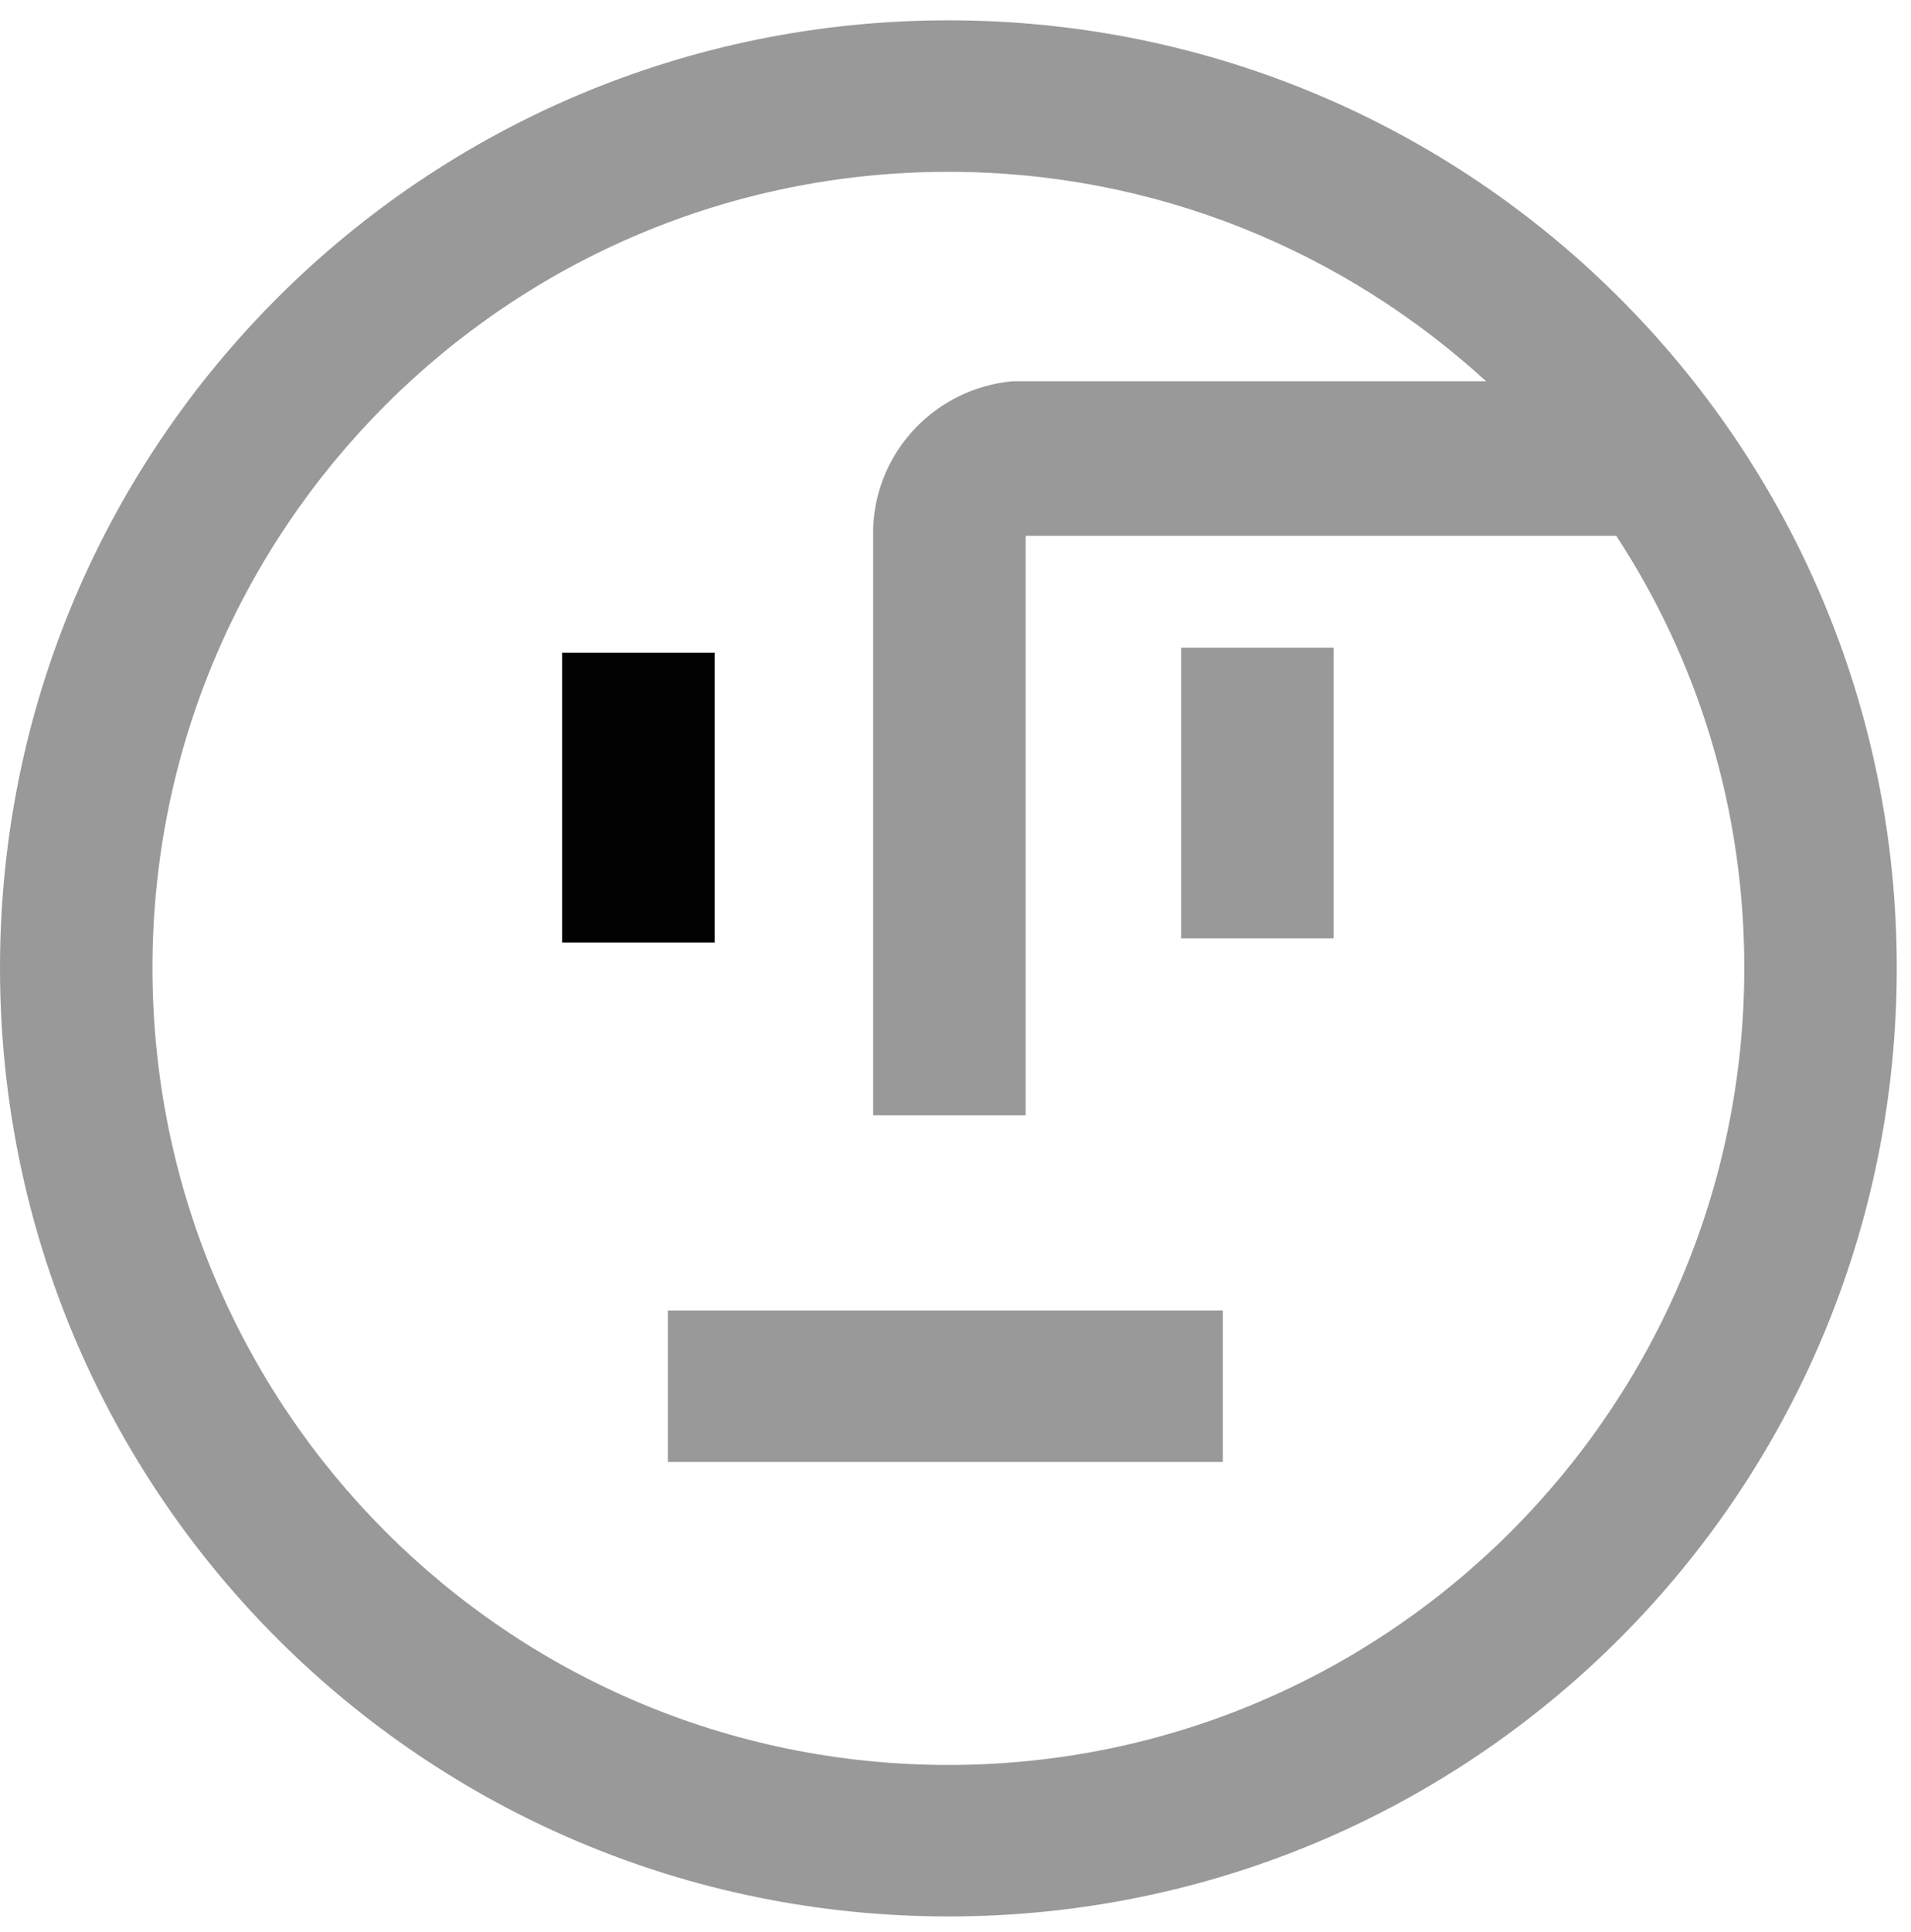<?xml version="1.0" encoding="UTF-8"?>
<svg xmlns="http://www.w3.org/2000/svg" version="1.2" viewBox="0 0 188 190" width="188" height="190">
  <defs>
    <clipPath id="cp1">
      <path d="m-612-106h5120v15442h-5120z"></path>
    </clipPath>
  </defs>
  <style>.a{opacity:.4}.b{opacity:.99}</style>
  <g clip-path="url(#cp1)">
    <g style="mix-blend-mode:multiply">
      <path fill-rule="evenodd" class="a" d="m131.2 63.7v28.6h-15v-28.6z"></path>
      <path fill-rule="evenodd" class="b" d="m70.3 64.2v28.5h-15v-28.5z"></path>
      <path fill-rule="evenodd" class="a" d="m120.3 128.9v14.9h-54.6v-14.9z"></path>
      <path fill-rule="evenodd" class="a" d="m93.3 188.5c-51.6 0-93.3-41.7-93.3-93.3 0-51.5 41.7-93.2 93.3-93.2 51.6 0 93.3 41.7 93.3 93.2 0 51.6-41.7 93.3-93.3 93.3zm78.3-93.3c0-15.7-4.6-30.3-12.6-42.5h-58.1v57h-15v-57-0.8c0.3-7.6 6.2-13.7 13.7-14.4h46.6c-14-12.8-32.5-20.6-52.9-20.6-43.3 0-78.3 35.1-78.3 78.3 0 43.3 35 78.4 78.3 78.4 43.2 0 78.3-35.1 78.3-78.4z"></path>
    </g>
  </g>
</svg>
